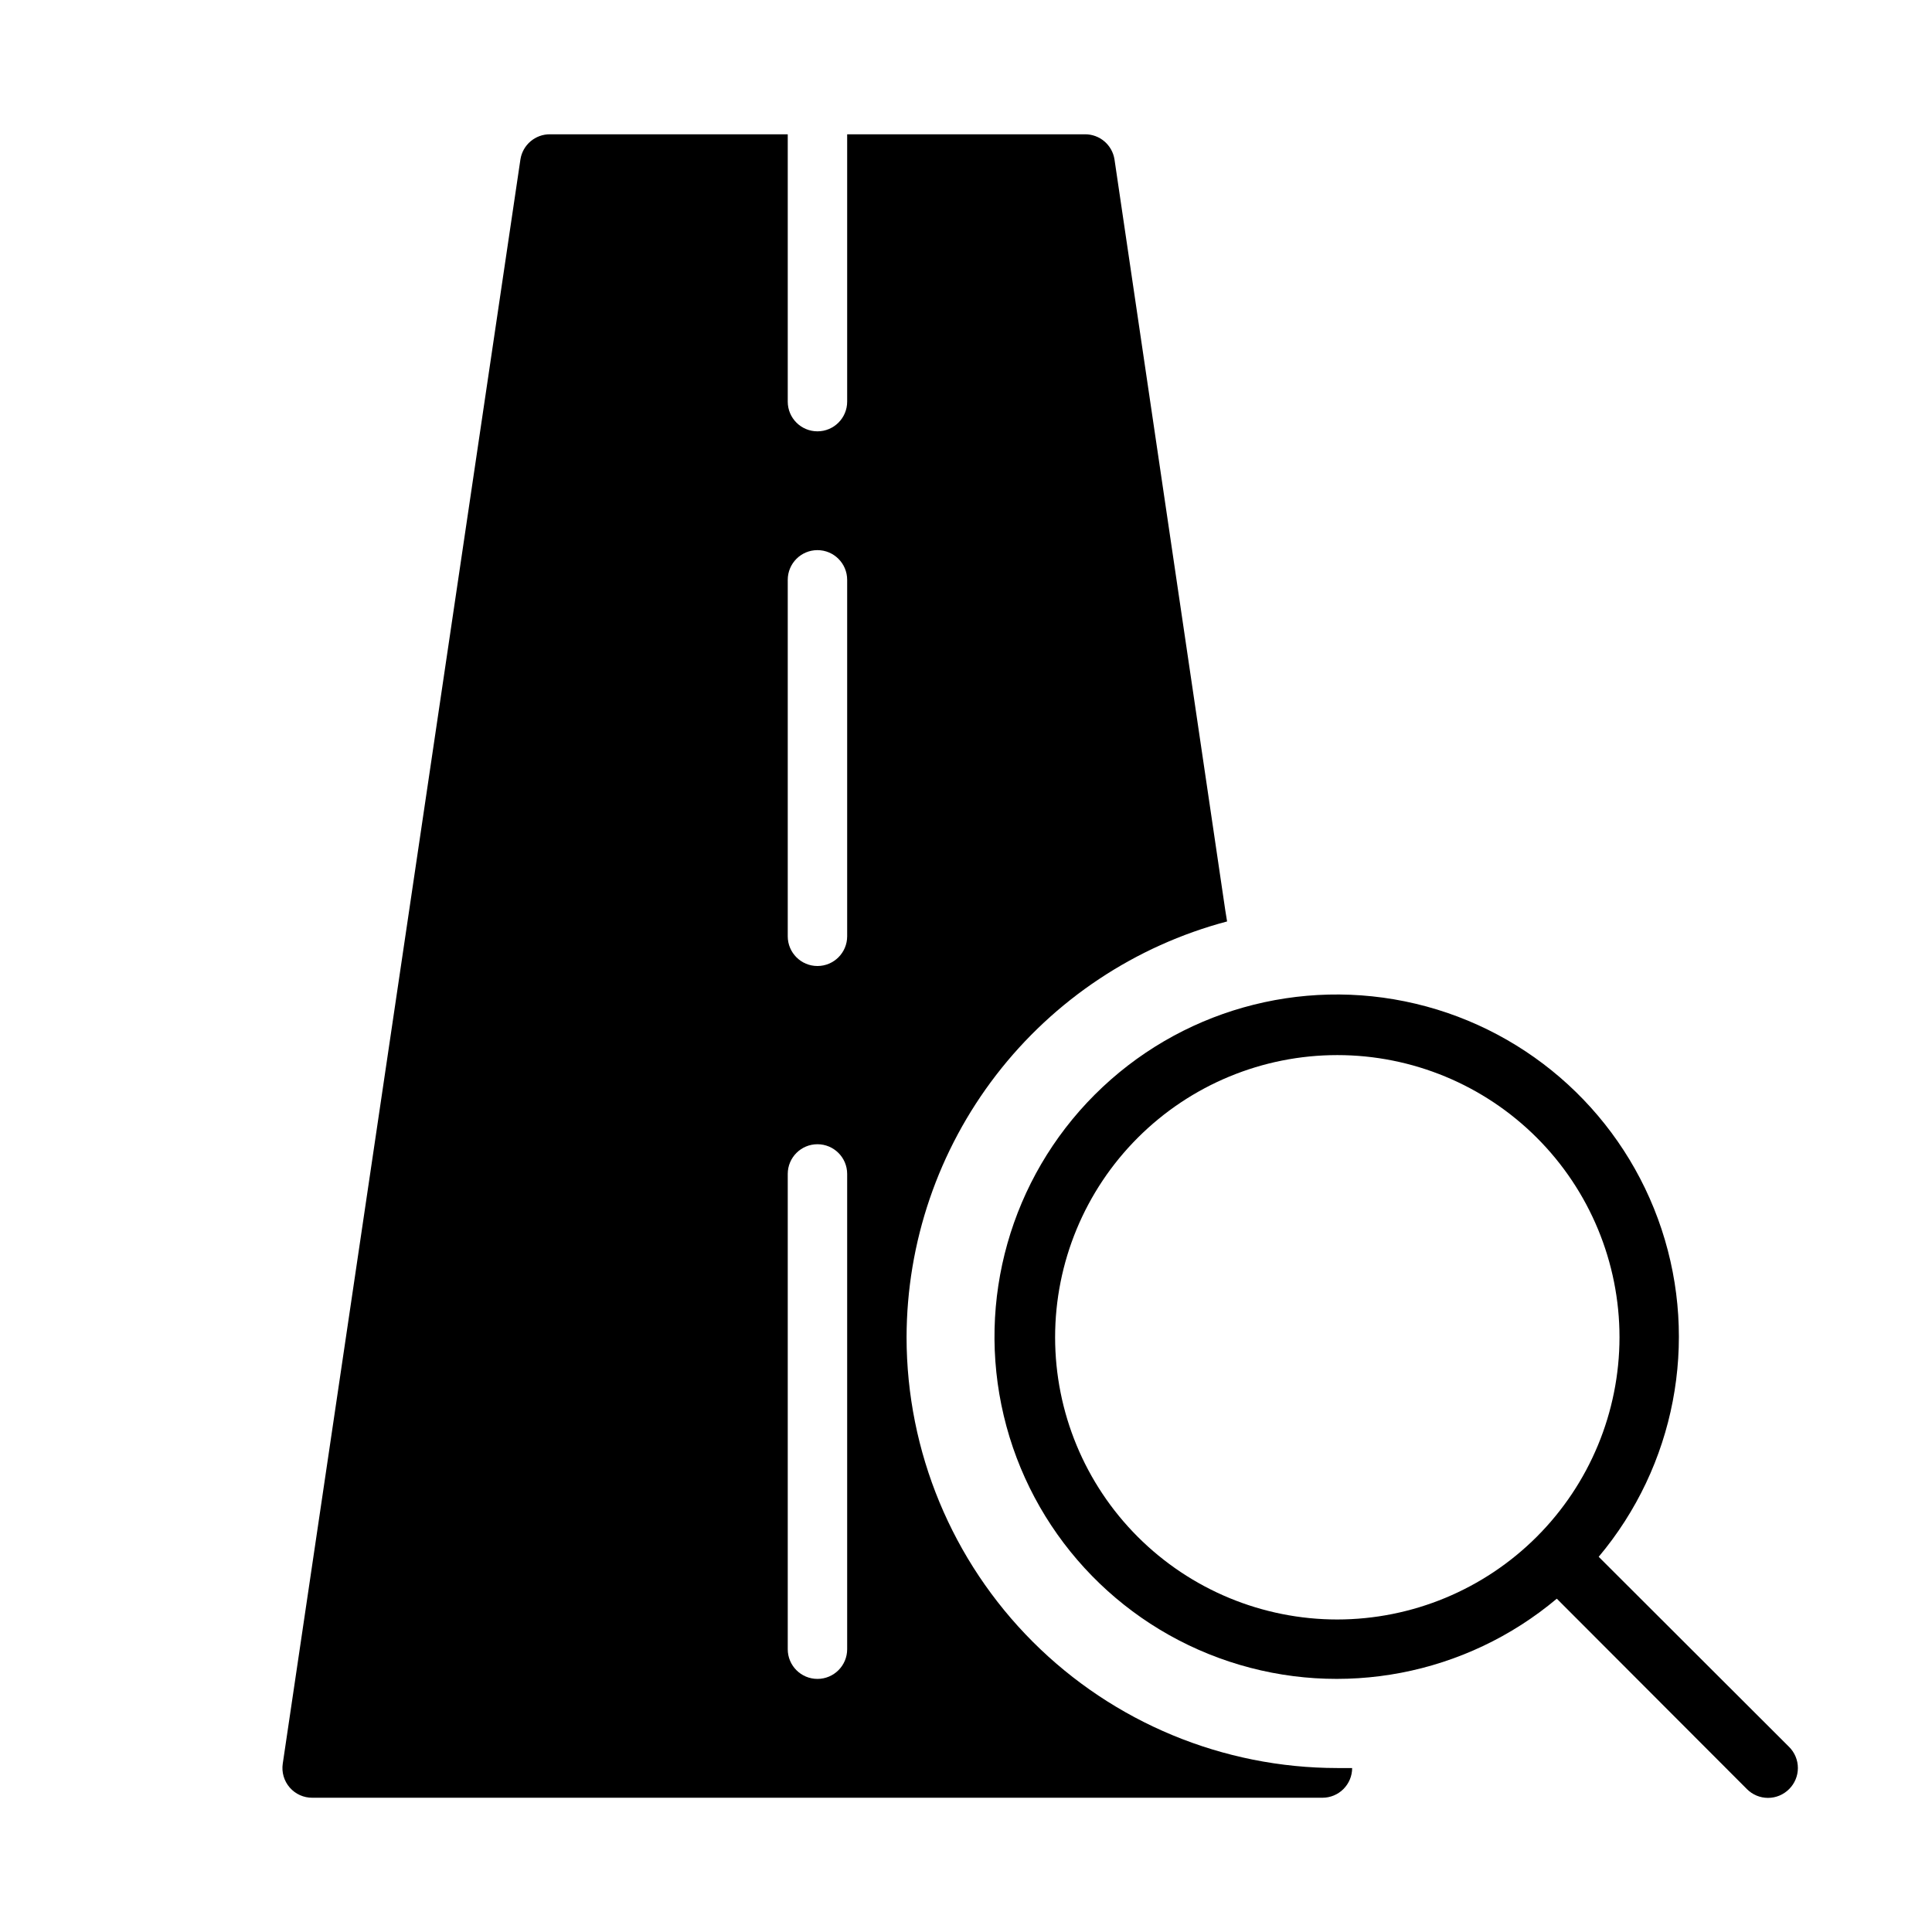 <?xml version="1.0" encoding="UTF-8"?>
<!-- Uploaded to: ICON Repo, www.svgrepo.com, Generator: ICON Repo Mixer Tools -->
<svg fill="#000000" width="800px" height="800px" version="1.1" viewBox="144 144 512 512" xmlns="http://www.w3.org/2000/svg">
 <g>
  <path d="m618.13 606.95-50.461-50.383v0.004c20.242-24.094 26.547-56.953 16.66-86.824-9.883-29.871-34.547-52.484-65.16-59.746-30.617-7.266-62.809 1.863-85.059 24.109-22.246 22.25-31.375 54.441-24.109 85.059 7.262 30.613 29.875 55.277 59.746 65.16 29.871 9.887 62.73 3.582 86.824-16.66l50.383 50.461h-0.004c1.48 1.488 3.492 2.328 5.59 2.328 2.098 0 4.109-0.84 5.59-2.328 1.488-1.48 2.328-3.492 2.328-5.59 0-2.098-0.84-4.109-2.328-5.59zm-119.73-33.77c-19.832 0-38.855-7.879-52.879-21.906-14.027-14.023-21.906-33.043-21.906-52.879 0-19.832 7.879-38.855 21.906-52.879 14.023-14.027 33.047-21.906 52.879-21.906 19.836 0 38.855 7.879 52.879 21.906 14.027 14.023 21.906 33.047 21.906 52.879-0.02 19.828-7.906 38.836-21.926 52.859-14.023 14.02-33.031 21.906-52.859 21.926z"/>
  <path d="m384.25 498.4c0.043-25.16 8.395-49.602 23.754-69.531 15.359-19.926 36.867-34.227 61.188-40.676l-0.473-2.914-29.363-199c-0.59-3.883-3.949-6.734-7.871-6.691h-62.977v70.848c0 4.348-3.527 7.871-7.875 7.871-4.348 0-7.871-3.523-7.871-7.871v-70.848h-62.977c-3.926-0.043-7.281 2.809-7.871 6.691l-62.977 425.09c-0.348 2.281 0.328 4.602 1.844 6.348 1.516 1.742 3.719 2.731 6.027 2.703h267.65c2.09 0 4.094-0.828 5.566-2.305 1.477-1.477 2.309-3.477 2.309-5.566h-3.938c-30.266-0.02-59.289-12.055-80.688-33.453-21.402-21.402-33.438-50.426-33.457-80.691zm-15.742 82.656c0 4.348-3.527 7.871-7.875 7.871-4.348 0-7.871-3.523-7.871-7.871v-125.95c0-4.348 3.523-7.871 7.871-7.871 4.348 0 7.875 3.523 7.875 7.871zm0-188.93c0 4.348-3.527 7.875-7.875 7.875-4.348 0-7.871-3.527-7.871-7.875v-94.461c0-4.348 3.523-7.875 7.871-7.875 4.348 0 7.875 3.527 7.875 7.875z"/>
 </g>
</svg>